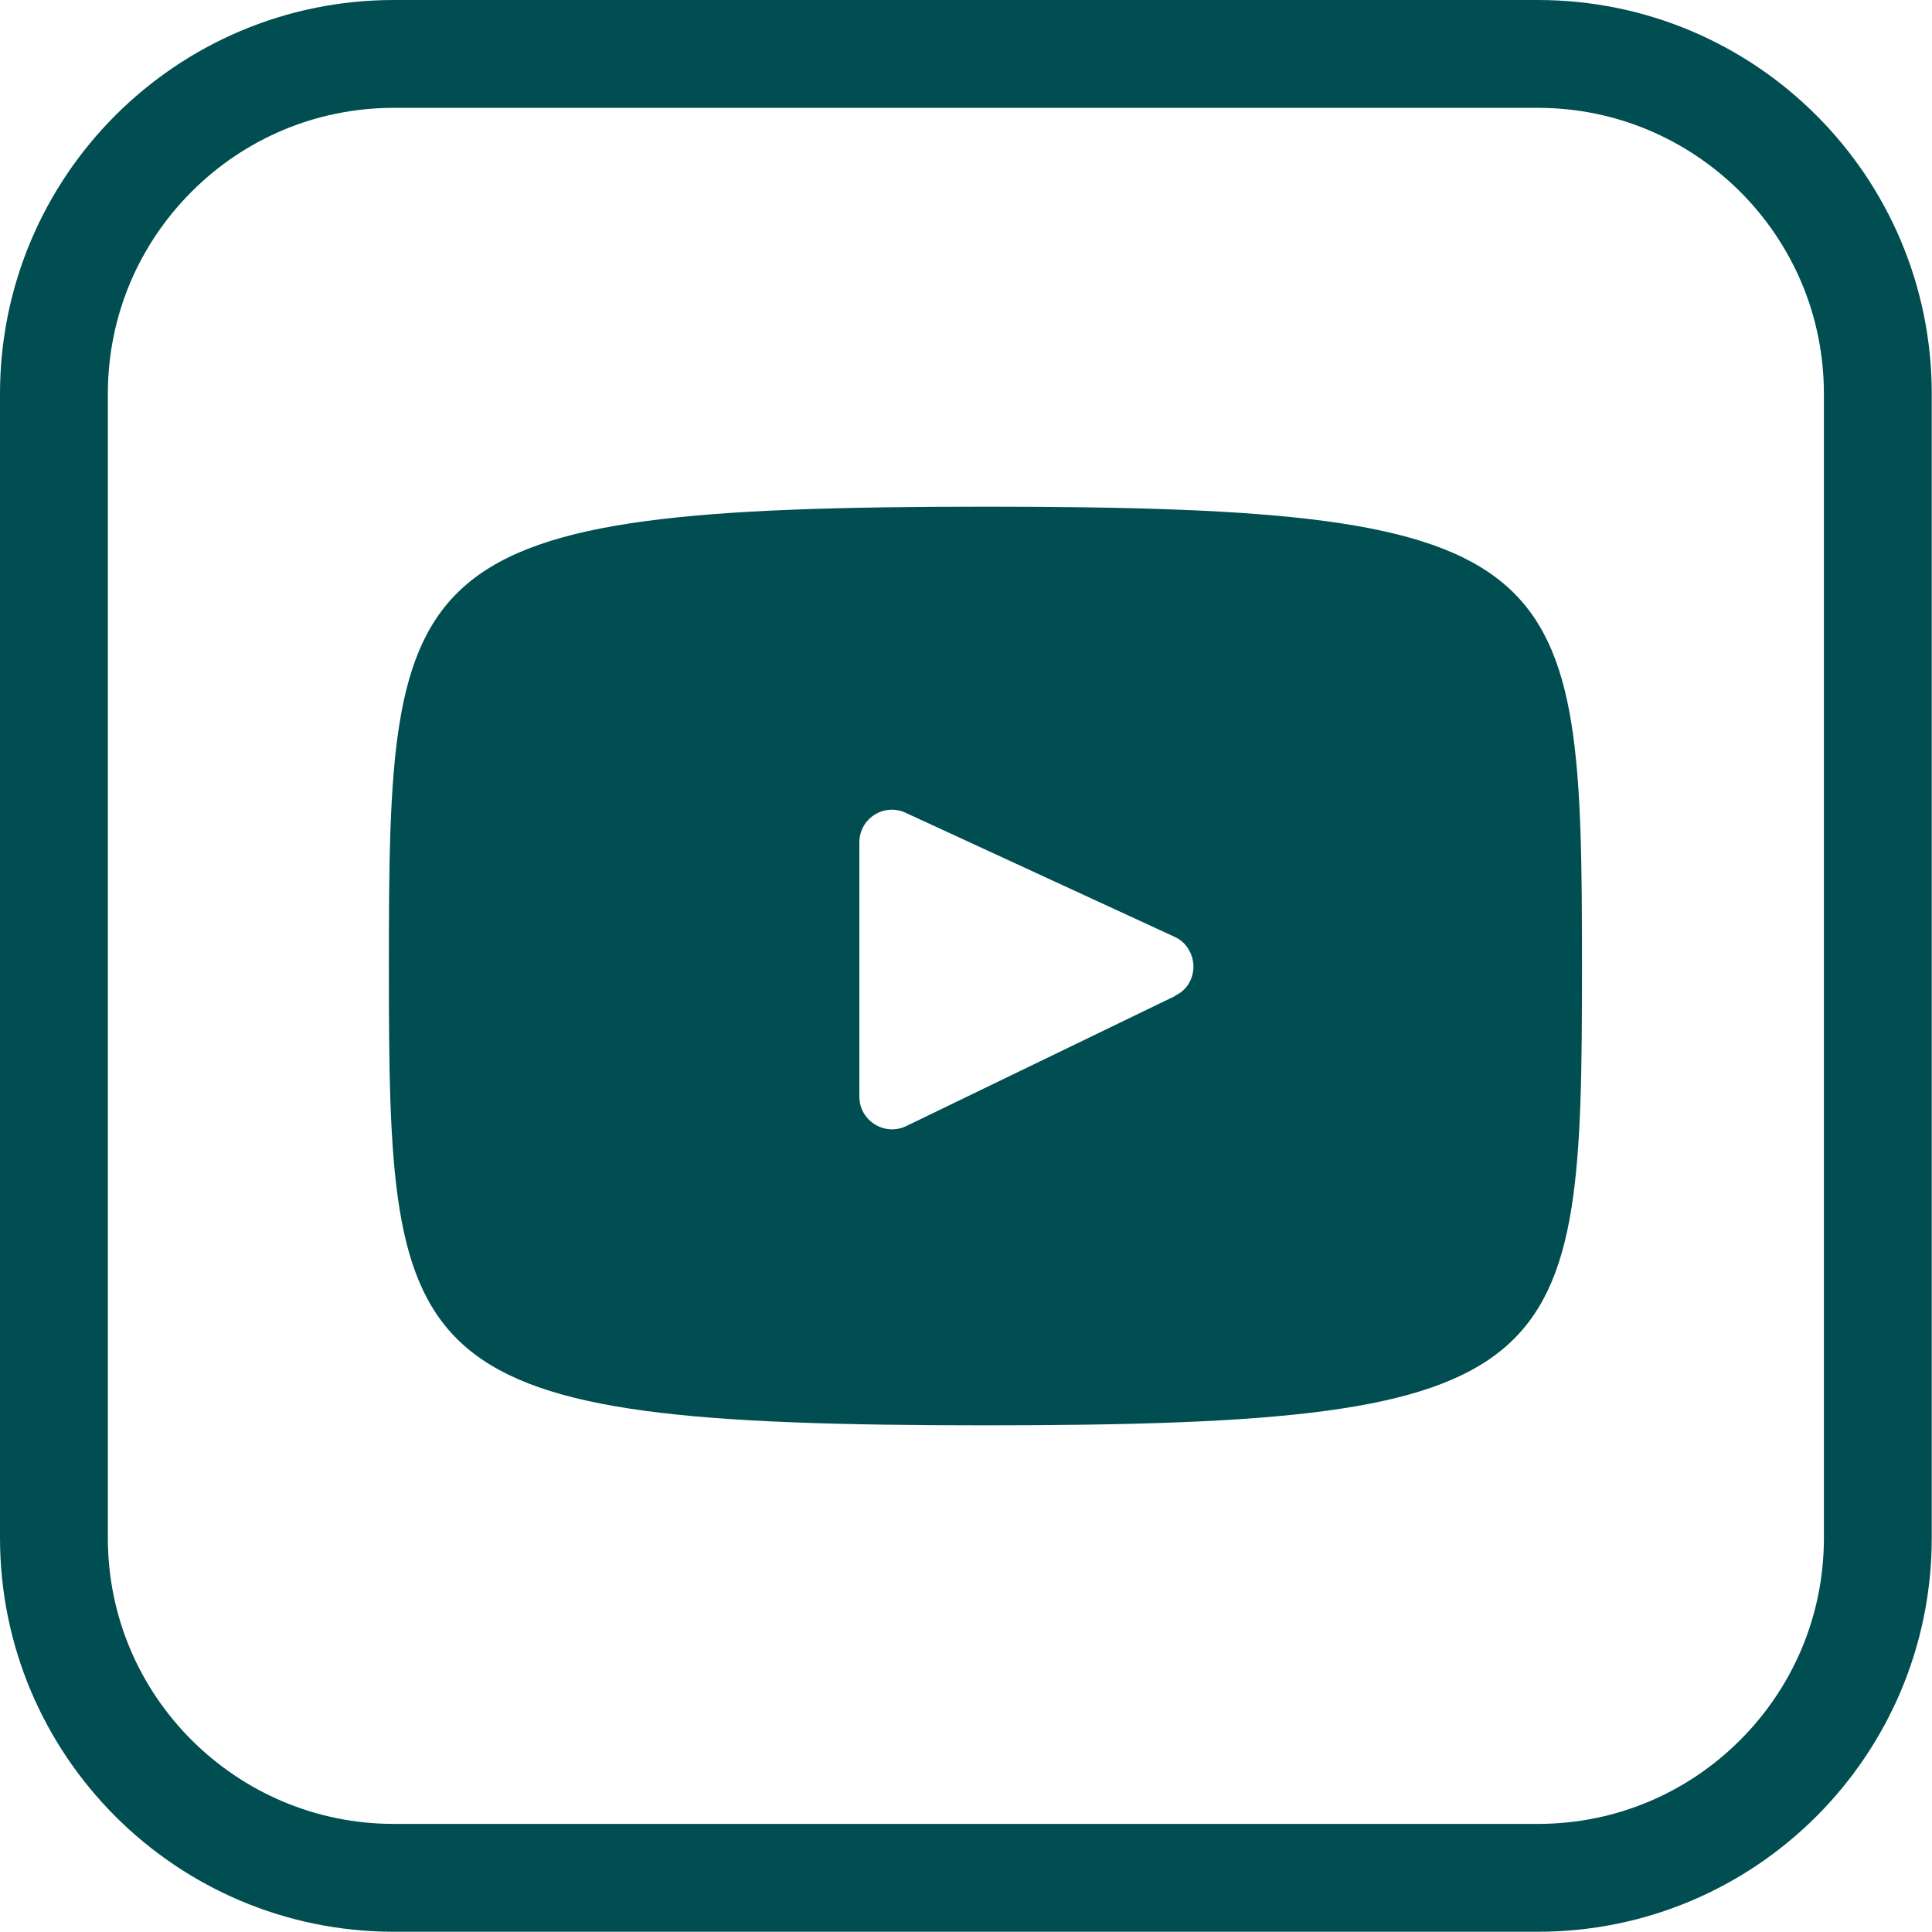 <svg xmlns="http://www.w3.org/2000/svg" id="Calque_2" data-name="Calque 2" viewBox="0 0 79.54 79.54"><defs><style> .cls-1 { fill: #004d52; stroke-width: 0px; } </style></defs><g id="Calque_1-2" data-name="Calque 1"><g><path class="cls-1" d="M48.39,41l-11.08,5.36c-.89.43-1.93-.22-1.93-1.21v-10.47c0-.98,1.01-1.63,1.9-1.22l11.08,5.11c.43.2.67.57.75.97.02.11.03.23.02.34-.03.45-.27.89-.75,1.11M40.57,20.86c-24.13,0-24.56,2.15-24.56,18.91s.42,18.91,24.56,18.91,24.56-2.14,24.56-18.91-.42-18.91-24.56-18.91"></path><path class="cls-1" d="M75.09,63.31c0,3.26-1.31,6.19-3.45,8.33-2.14,2.14-5.07,3.45-8.33,3.45H16.22c-3.26,0-6.19-1.32-8.33-3.45-2.14-2.14-3.45-5.07-3.45-8.33V16.22c0-3.26,1.31-6.19,3.45-8.33,2.14-2.14,5.07-3.45,8.33-3.45h47.09c3.26,0,6.19,1.32,8.33,3.45,2.14,2.14,3.45,5.07,3.45,8.33v47.09ZM63.31,0H16.22C7.26,0,0,7.26,0,16.22v47.09c0,8.96,7.26,16.22,16.22,16.22h47.09c8.96,0,16.22-7.26,16.22-16.22V16.22c0-8.96-7.26-16.22-16.22-16.22"></path></g></g></svg>